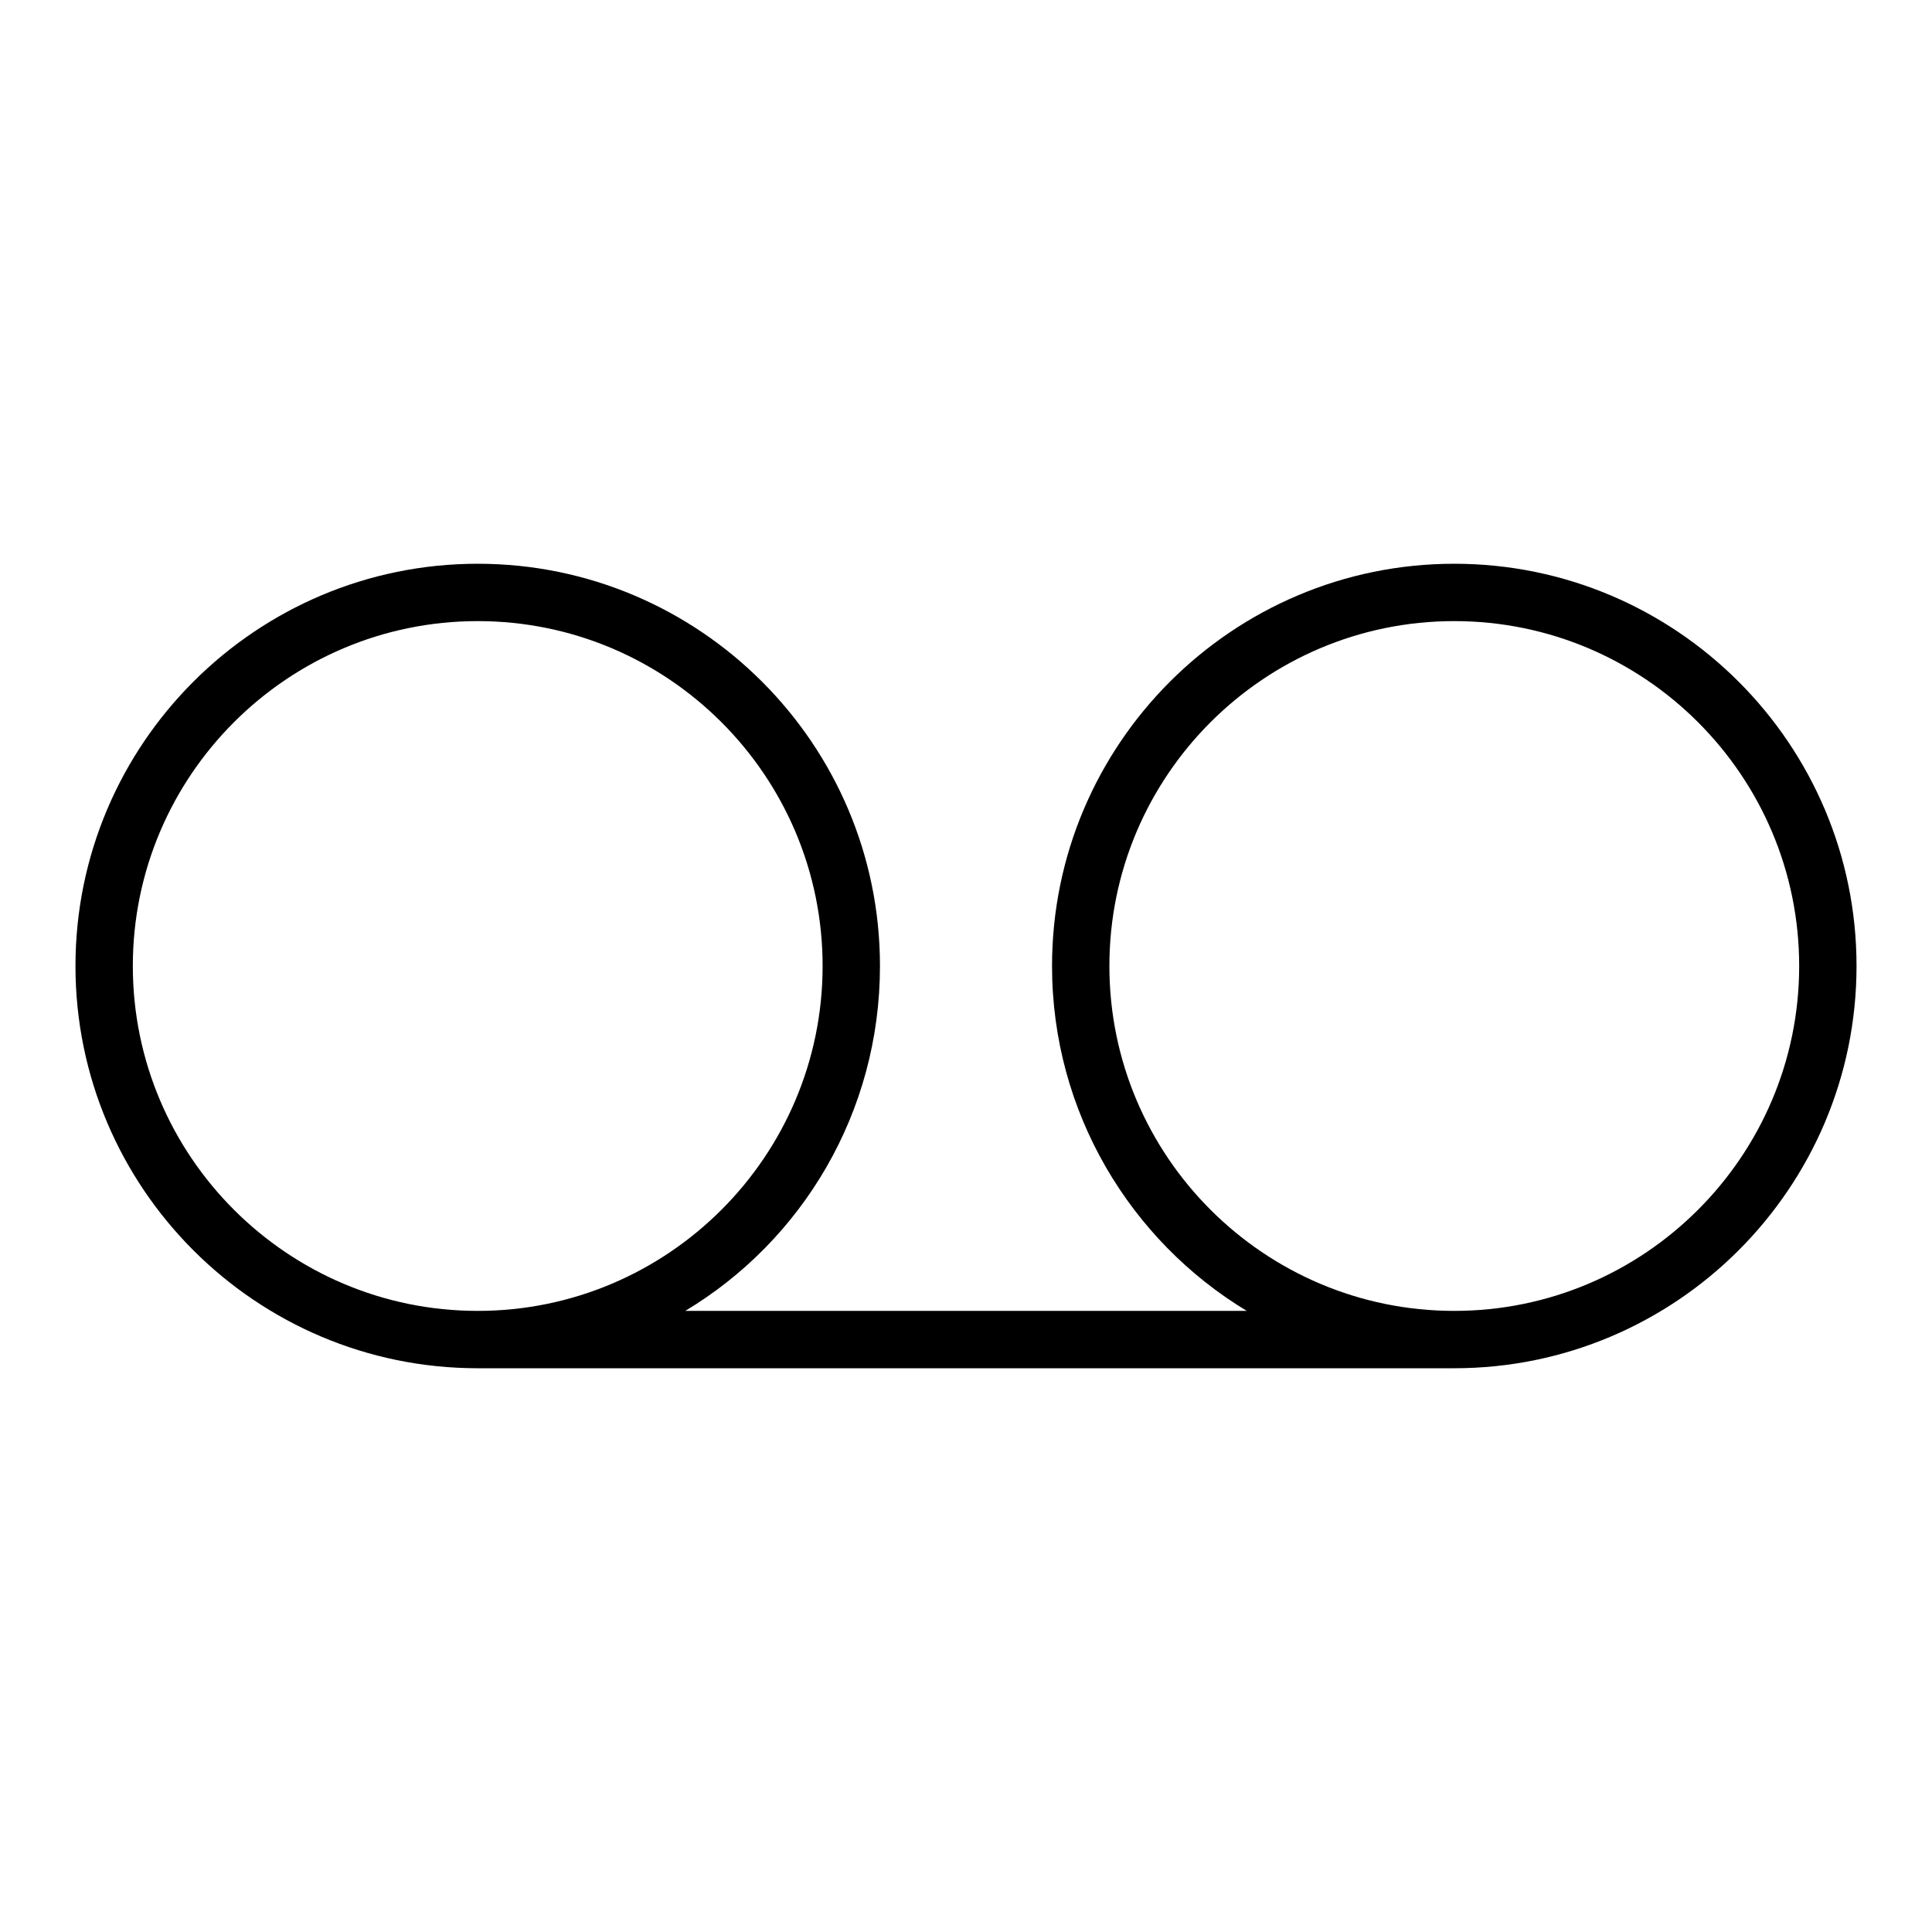 <?xml version="1.0" encoding="utf-8"?>
<!-- Svg Vector Icons : http://www.onlinewebfonts.com/icon -->
<!DOCTYPE svg PUBLIC "-//W3C//DTD SVG 1.1//EN" "http://www.w3.org/Graphics/SVG/1.1/DTD/svg11.dtd">
<svg version="1.1" xmlns="http://www.w3.org/2000/svg" xmlns:xlink="http://www.w3.org/1999/xlink" x="0px" y="0px" viewBox="0 0 256 256" enable-background="new 0 0 256 256" xml:space="preserve">
<g> <path fill="#000000" d="M165.2,173.7H90.8l0,0c15.5-9.3,25.8-26.3,25.8-45.7c0-29.4-23.9-53.3-53.3-53.3C33.9,74.7,10,98.6,10,128 c0,29.4,23.9,53.3,53.3,53.3h129.4c29.4,0,53.3-23.9,53.3-53.3c0-29.4-23.9-53.3-53.3-53.3c-29.4,0-53.3,23.9-53.3,53.3 C139.4,147.4,149.8,164.4,165.2,173.7L165.2,173.7L165.2,173.7z M63.3,173.7c-25.2,0-45.7-20.5-45.7-45.7 c0-25.2,20.5-45.7,45.7-45.7S109,102.8,109,128C109,153.2,88.5,173.7,63.3,173.7L63.3,173.7z M192.7,173.7 c-25.2,0-45.7-20.5-45.7-45.7c0-25.2,20.5-45.7,45.7-45.7c25.2,0,45.7,20.5,45.7,45.7C238.4,153.2,217.9,173.7,192.7,173.7 L192.7,173.7z"/></g>
</svg>